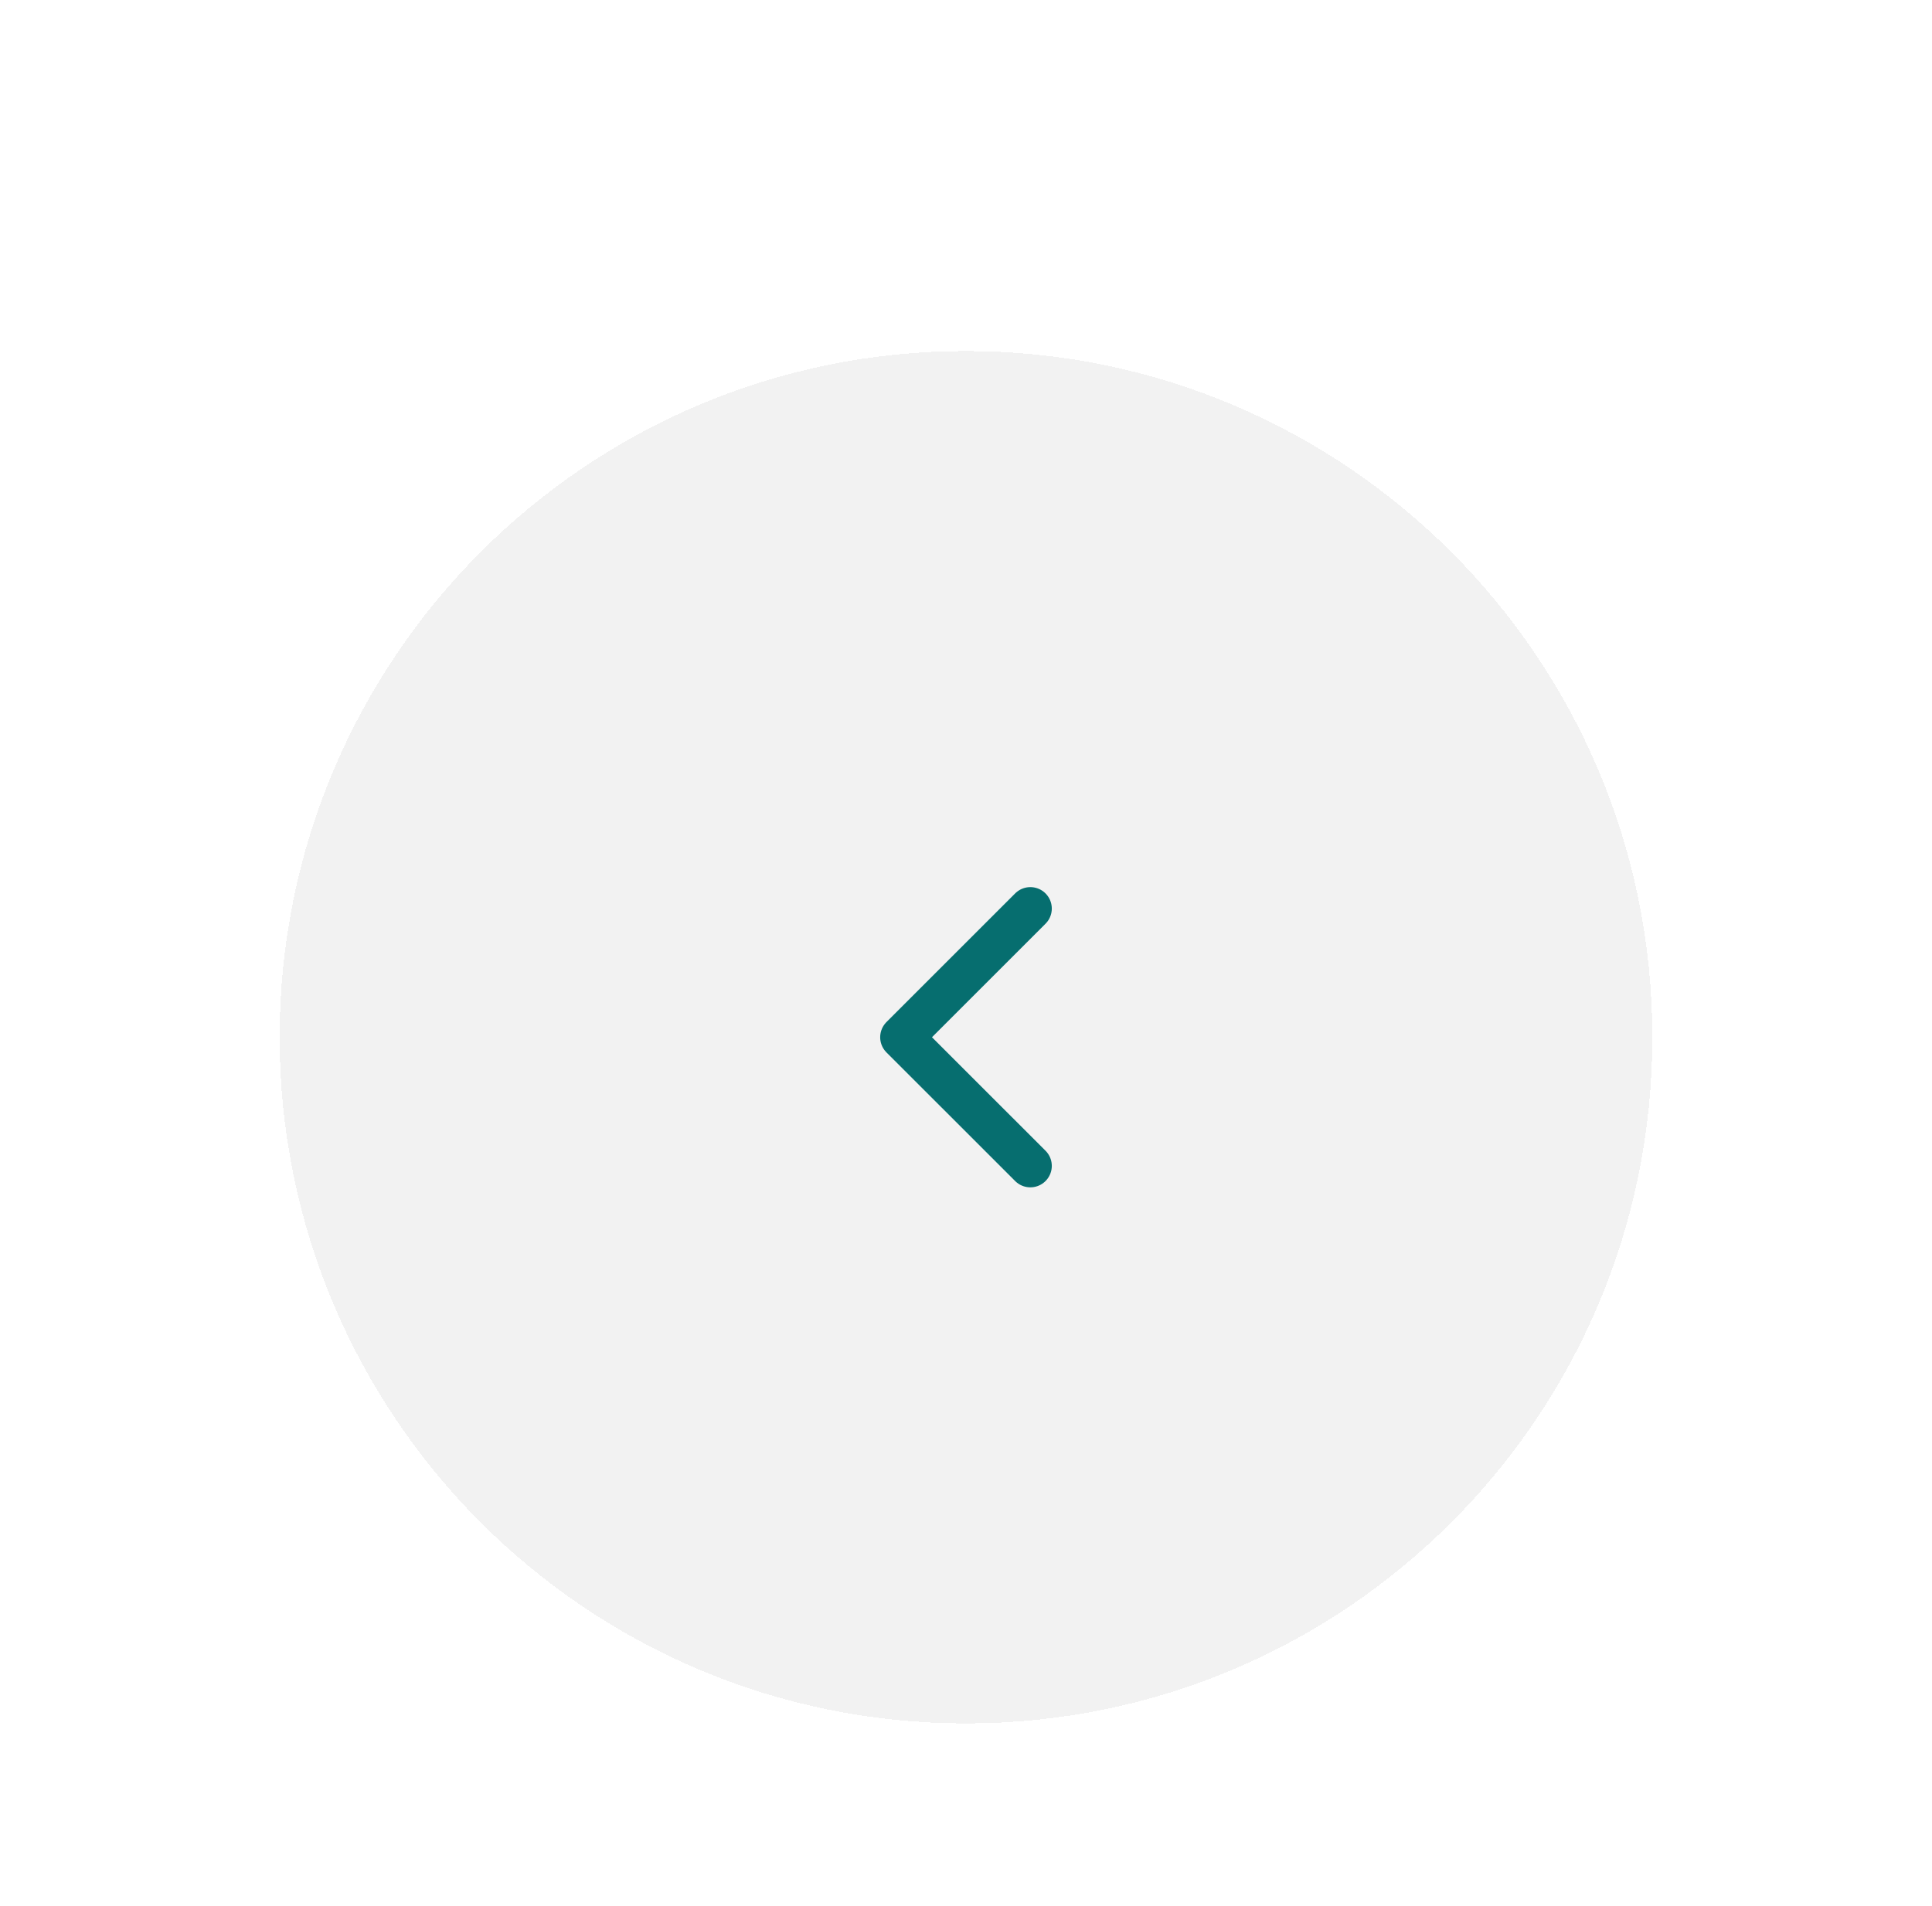 <?xml version="1.0" encoding="utf-8"?>
<svg xmlns="http://www.w3.org/2000/svg" fill="none" height="100%" overflow="visible" preserveAspectRatio="none" style="display: block;" viewBox="0 0 76 75" width="100%">
<g filter="url(#filter0_bdd_0_44927)" id="Button">
<path d="M11 28.999C11 14.088 23.088 2 37.999 2C52.911 2 64.999 14.088 64.999 28.999C64.999 43.911 52.911 55.999 37.999 55.999C23.088 55.999 11 43.911 11 28.999Z" fill="#DFDFDF" fill-opacity="0.4" shape-rendering="crispEdges"/>
<g id="Icon">
<path d="M40.531 34.062L35.468 29L40.531 23.937" id="Vector" stroke="#066E6F" stroke-linecap="round" stroke-linejoin="round" stroke-width="1.688"/>
</g>
</g>
<defs>
<filter color-interpolation-filters="sRGB" filterUnits="userSpaceOnUse" height="94.499" id="filter0_bdd_0_44927" width="94.499" x="-9.25" y="-18.25">
<feFlood flood-opacity="0" result="BackgroundImageFix"/>
<feGaussianBlur in="BackgroundImageFix" stdDeviation="10.125"/>
<feComposite in2="SourceAlpha" operator="in" result="effect1_backgroundBlur_0_44927"/>
<feColorMatrix in="SourceAlpha" result="hardAlpha" type="matrix" values="0 0 0 0 0 0 0 0 0 0 0 0 0 0 0 0 0 0 127 0"/>
<feMorphology in="SourceAlpha" operator="erode" radius="3.375" result="effect2_dropShadow_0_44927"/>
<feOffset dy="3.375"/>
<feGaussianBlur stdDeviation="2.531"/>
<feComposite in2="hardAlpha" operator="out"/>
<feColorMatrix type="matrix" values="0 0 0 0 0 0 0 0 0 0 0 0 0 0 0 0 0 0 0.1 0"/>
<feBlend in2="effect1_backgroundBlur_0_44927" mode="normal" result="effect2_dropShadow_0_44927"/>
<feColorMatrix in="SourceAlpha" result="hardAlpha" type="matrix" values="0 0 0 0 0 0 0 0 0 0 0 0 0 0 0 0 0 0 127 0"/>
<feMorphology in="SourceAlpha" operator="erode" radius="2.531" result="effect3_dropShadow_0_44927"/>
<feOffset dy="8.438"/>
<feGaussianBlur stdDeviation="6.328"/>
<feComposite in2="hardAlpha" operator="out"/>
<feColorMatrix type="matrix" values="0 0 0 0 0 0 0 0 0 0 0 0 0 0 0 0 0 0 0.1 0"/>
<feBlend in2="effect2_dropShadow_0_44927" mode="normal" result="effect3_dropShadow_0_44927"/>
<feBlend in="SourceGraphic" in2="effect3_dropShadow_0_44927" mode="normal" result="shape"/>
</filter>
</defs>
</svg>